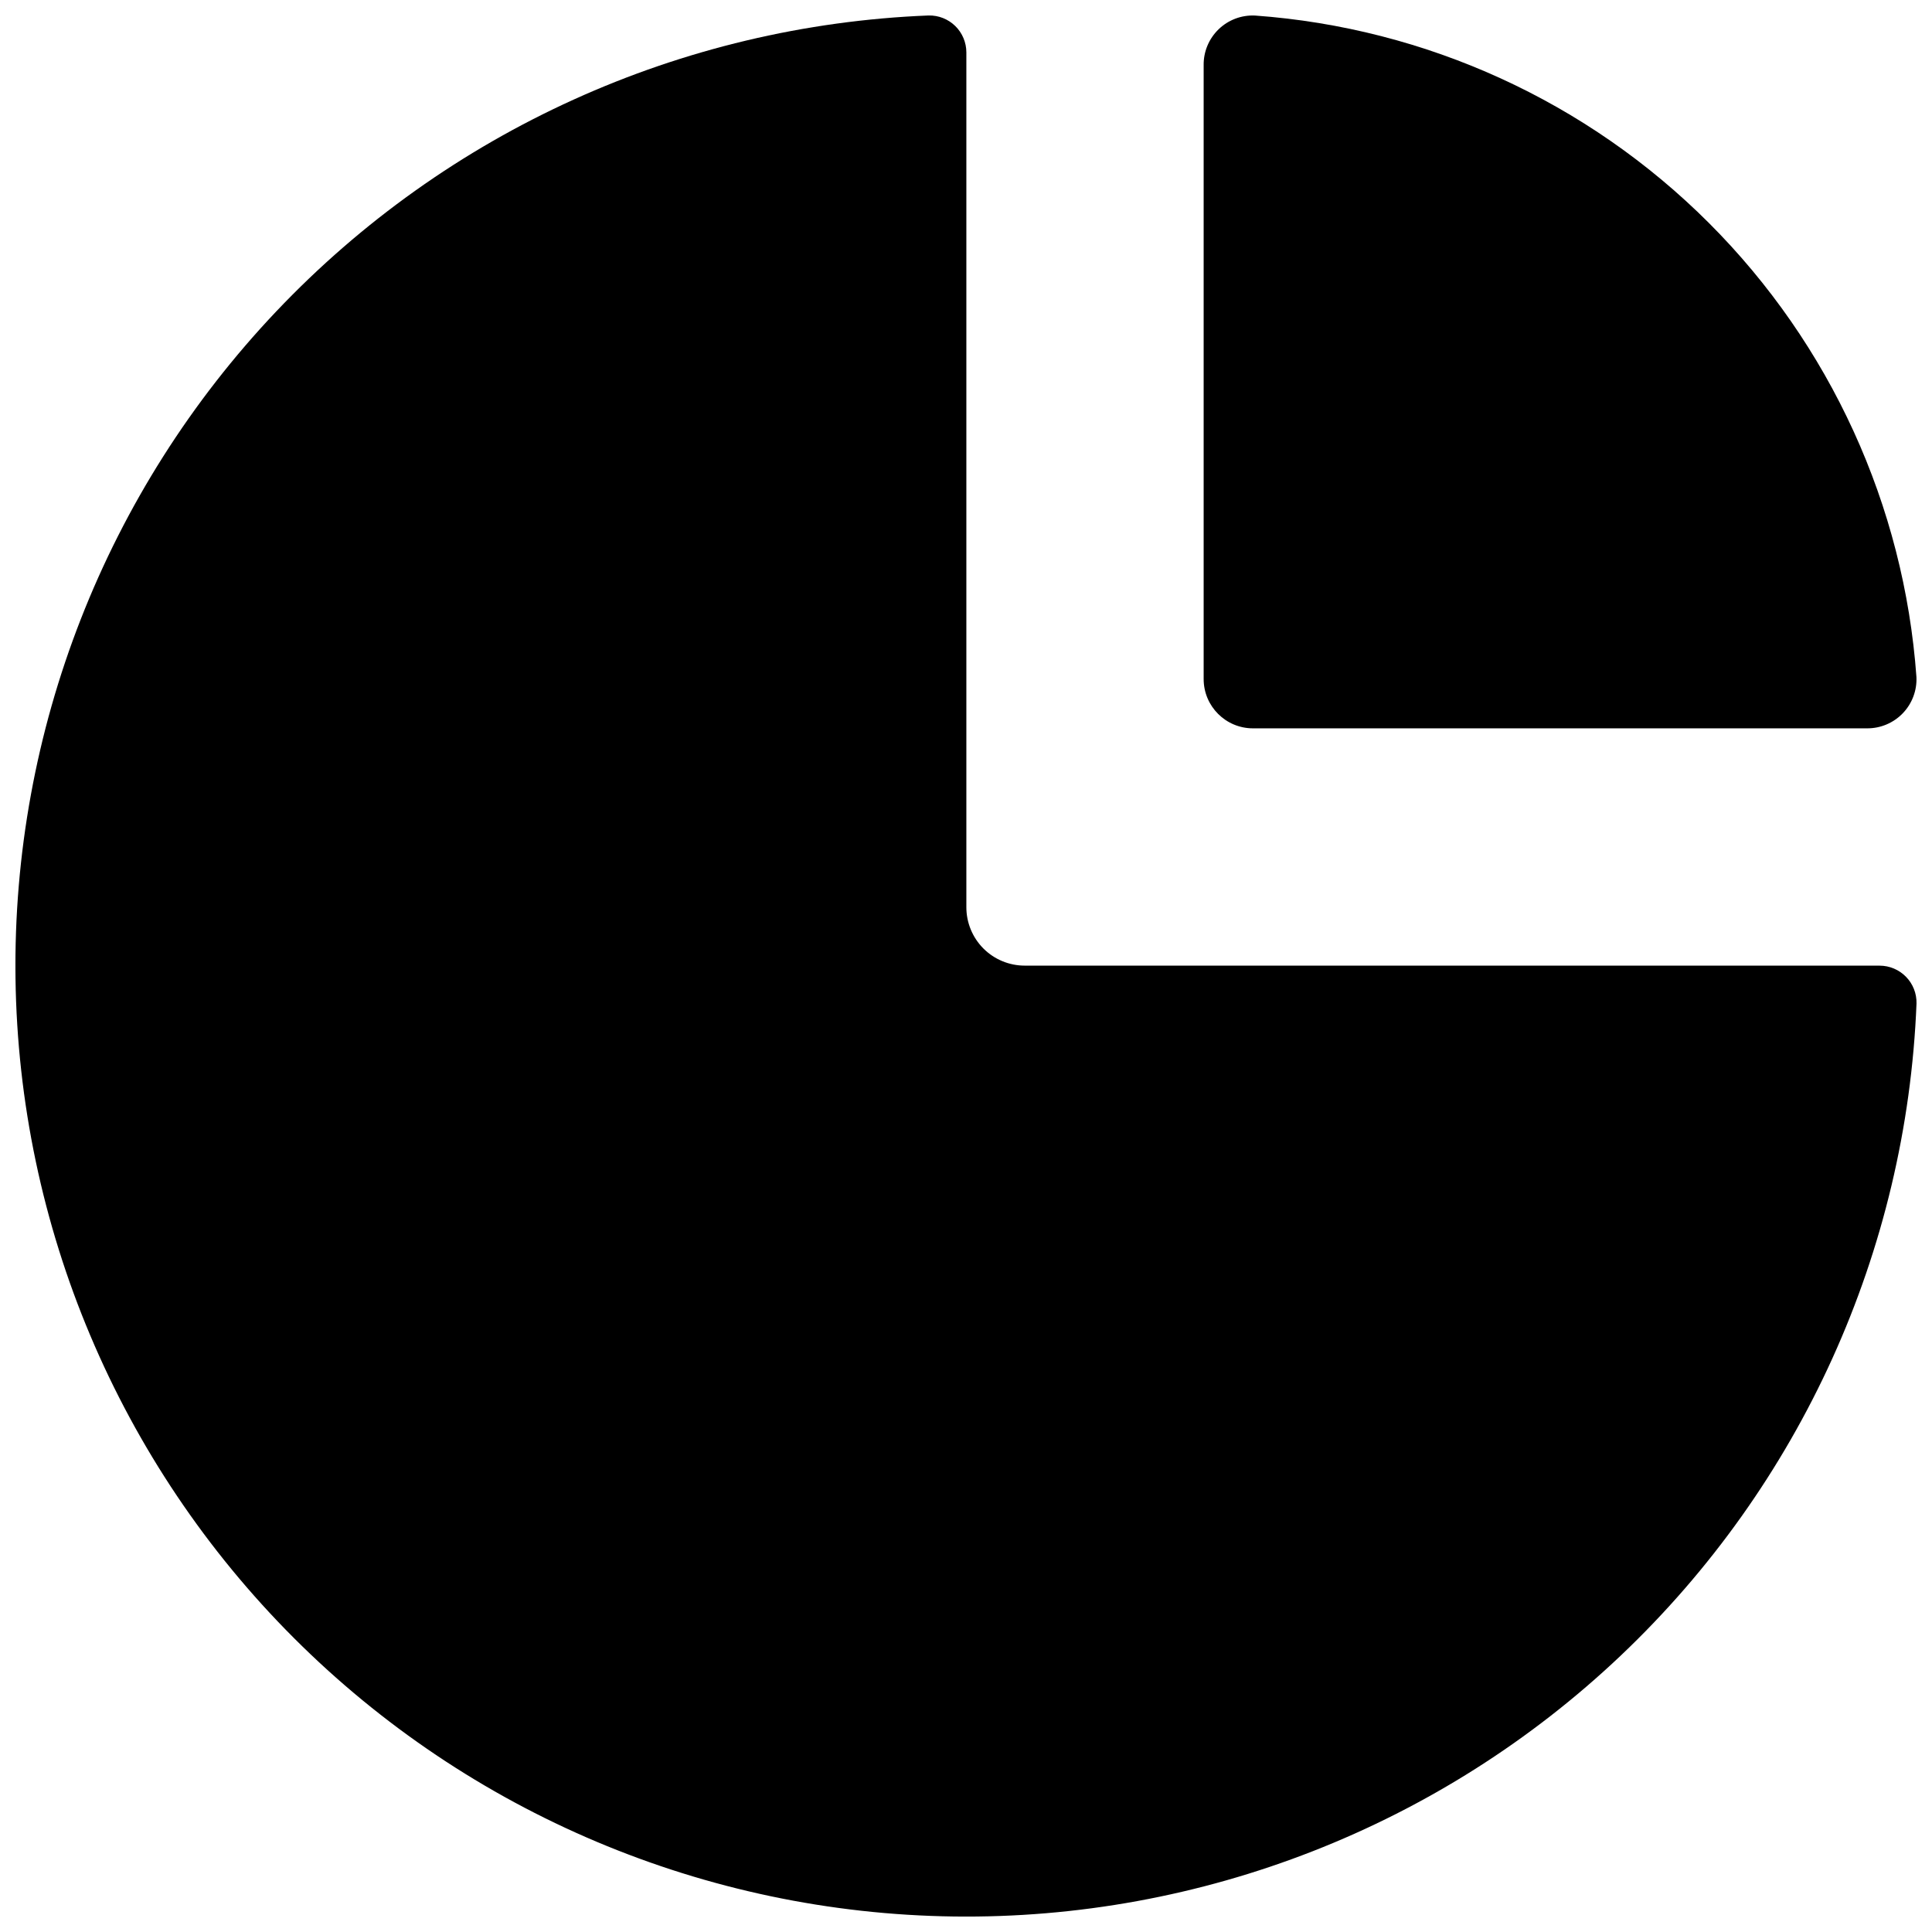 <?xml version="1.0" encoding="UTF-8"?>
<!-- Uploaded to: SVG Repo, www.svgrepo.com, Generator: SVG Repo Mixer Tools -->
<svg width="800px" height="800px" version="1.1" viewBox="144 144 512 512" xmlns="http://www.w3.org/2000/svg">
 <defs>
  <clipPath id="b">
   <path d="m148.09 148.09h503.81v503.81h-503.81z"/>
  </clipPath>
  <clipPath id="a">
   <path d="m462 148.09h189.9v189.91h-189.9z"/>
  </clipPath>
 </defs>
 <g>
  <g clip-path="url(#b)">
   <path d="m642.1 399.9h-226.54c-4.102 0-8.035-1.629-10.938-4.527-2.898-2.902-4.527-6.836-4.527-10.938v-226.54c0-2.637-1.062-5.164-2.949-7.008s-4.438-2.848-7.074-2.785c-65.629 2.609-127.64 30.742-172.84 78.398-45.191 47.656-69.996 111.07-69.125 176.75s27.348 128.41 73.789 174.85c46.441 46.441 109.18 72.918 174.85 73.789 65.672 0.871 129.09-23.934 176.75-69.125 47.656-45.195 75.785-107.21 78.398-172.83 0.062-2.641-0.941-5.188-2.785-7.074s-4.367-2.953-7.008-2.953z"/>
  </g>
  <g clip-path="url(#a)">
   <path d="m476.59 148.12c-3.574-0.168-7.059 1.145-9.633 3.629-2.574 2.481-4.016 5.914-3.977 9.492v162.71c0 7.215 5.848 13.066 13.062 13.066h162.71c3.574 0.035 7.012-1.406 9.492-3.981 2.484-2.574 3.797-6.059 3.629-9.633-3.277-45.402-22.797-88.109-54.984-120.3-32.191-32.188-74.895-51.707-120.3-54.984z"/>
  </g>
 </g>
</svg>